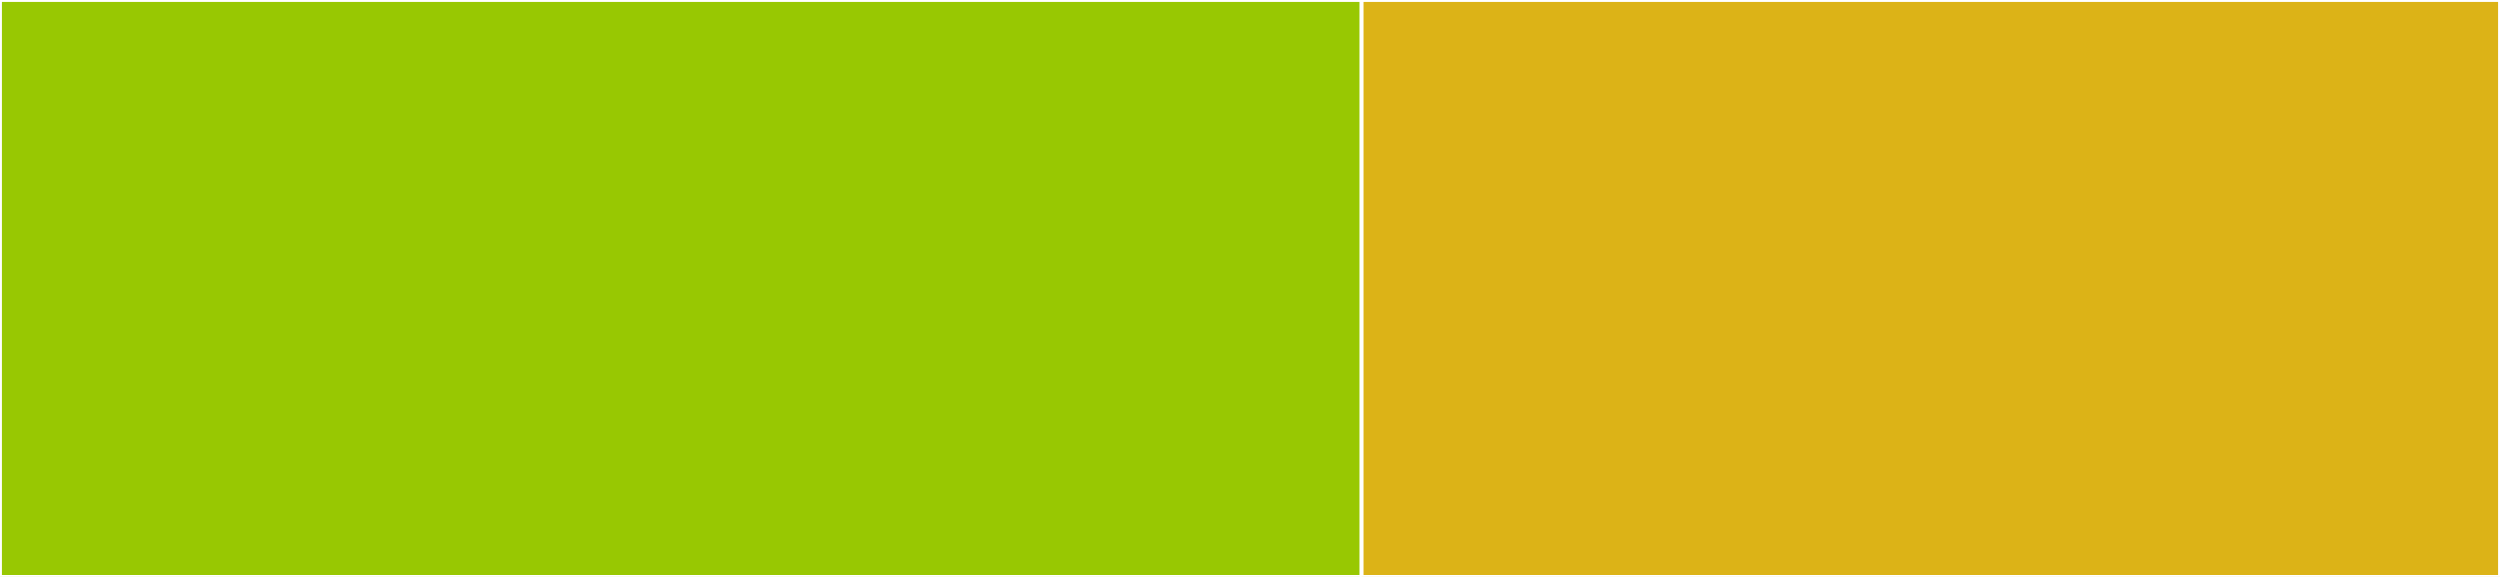 <svg baseProfile="full" width="650" height="150" viewBox="0 0 650 150" version="1.1"
xmlns="http://www.w3.org/2000/svg" xmlns:ev="http://www.w3.org/2001/xml-events"
xmlns:xlink="http://www.w3.org/1999/xlink">

<rect x="0" y="0" width="650" height="150" fill="#333333" stroke="none"/>

<style>rect.s{mask:url(#mask);}</style>
<defs>
  <pattern id="white" width="4" height="4" patternUnits="userSpaceOnUse" patternTransform="rotate(45)">
    <rect width="2" height="2" transform="translate(0,0)" fill="white"></rect>
  </pattern>
  <mask id="mask">
    <rect x="0" y="0" width="100%" height="100%" fill="url(#white)"></rect>
  </mask>
</defs>

<rect x="0" y="0" width="354.018" height="150.0" fill="#98c802" stroke="white" stroke-width="1" class=" tooltipped" data-content="generator/generator.go"><title>generator/generator.go</title></rect>
<rect x="354.018" y="0" width="295.982" height="150.0" fill="#dcb317" stroke="white" stroke-width="1" class=" tooltipped" data-content="pattern/tags.go"><title>pattern/tags.go</title></rect>
</svg>